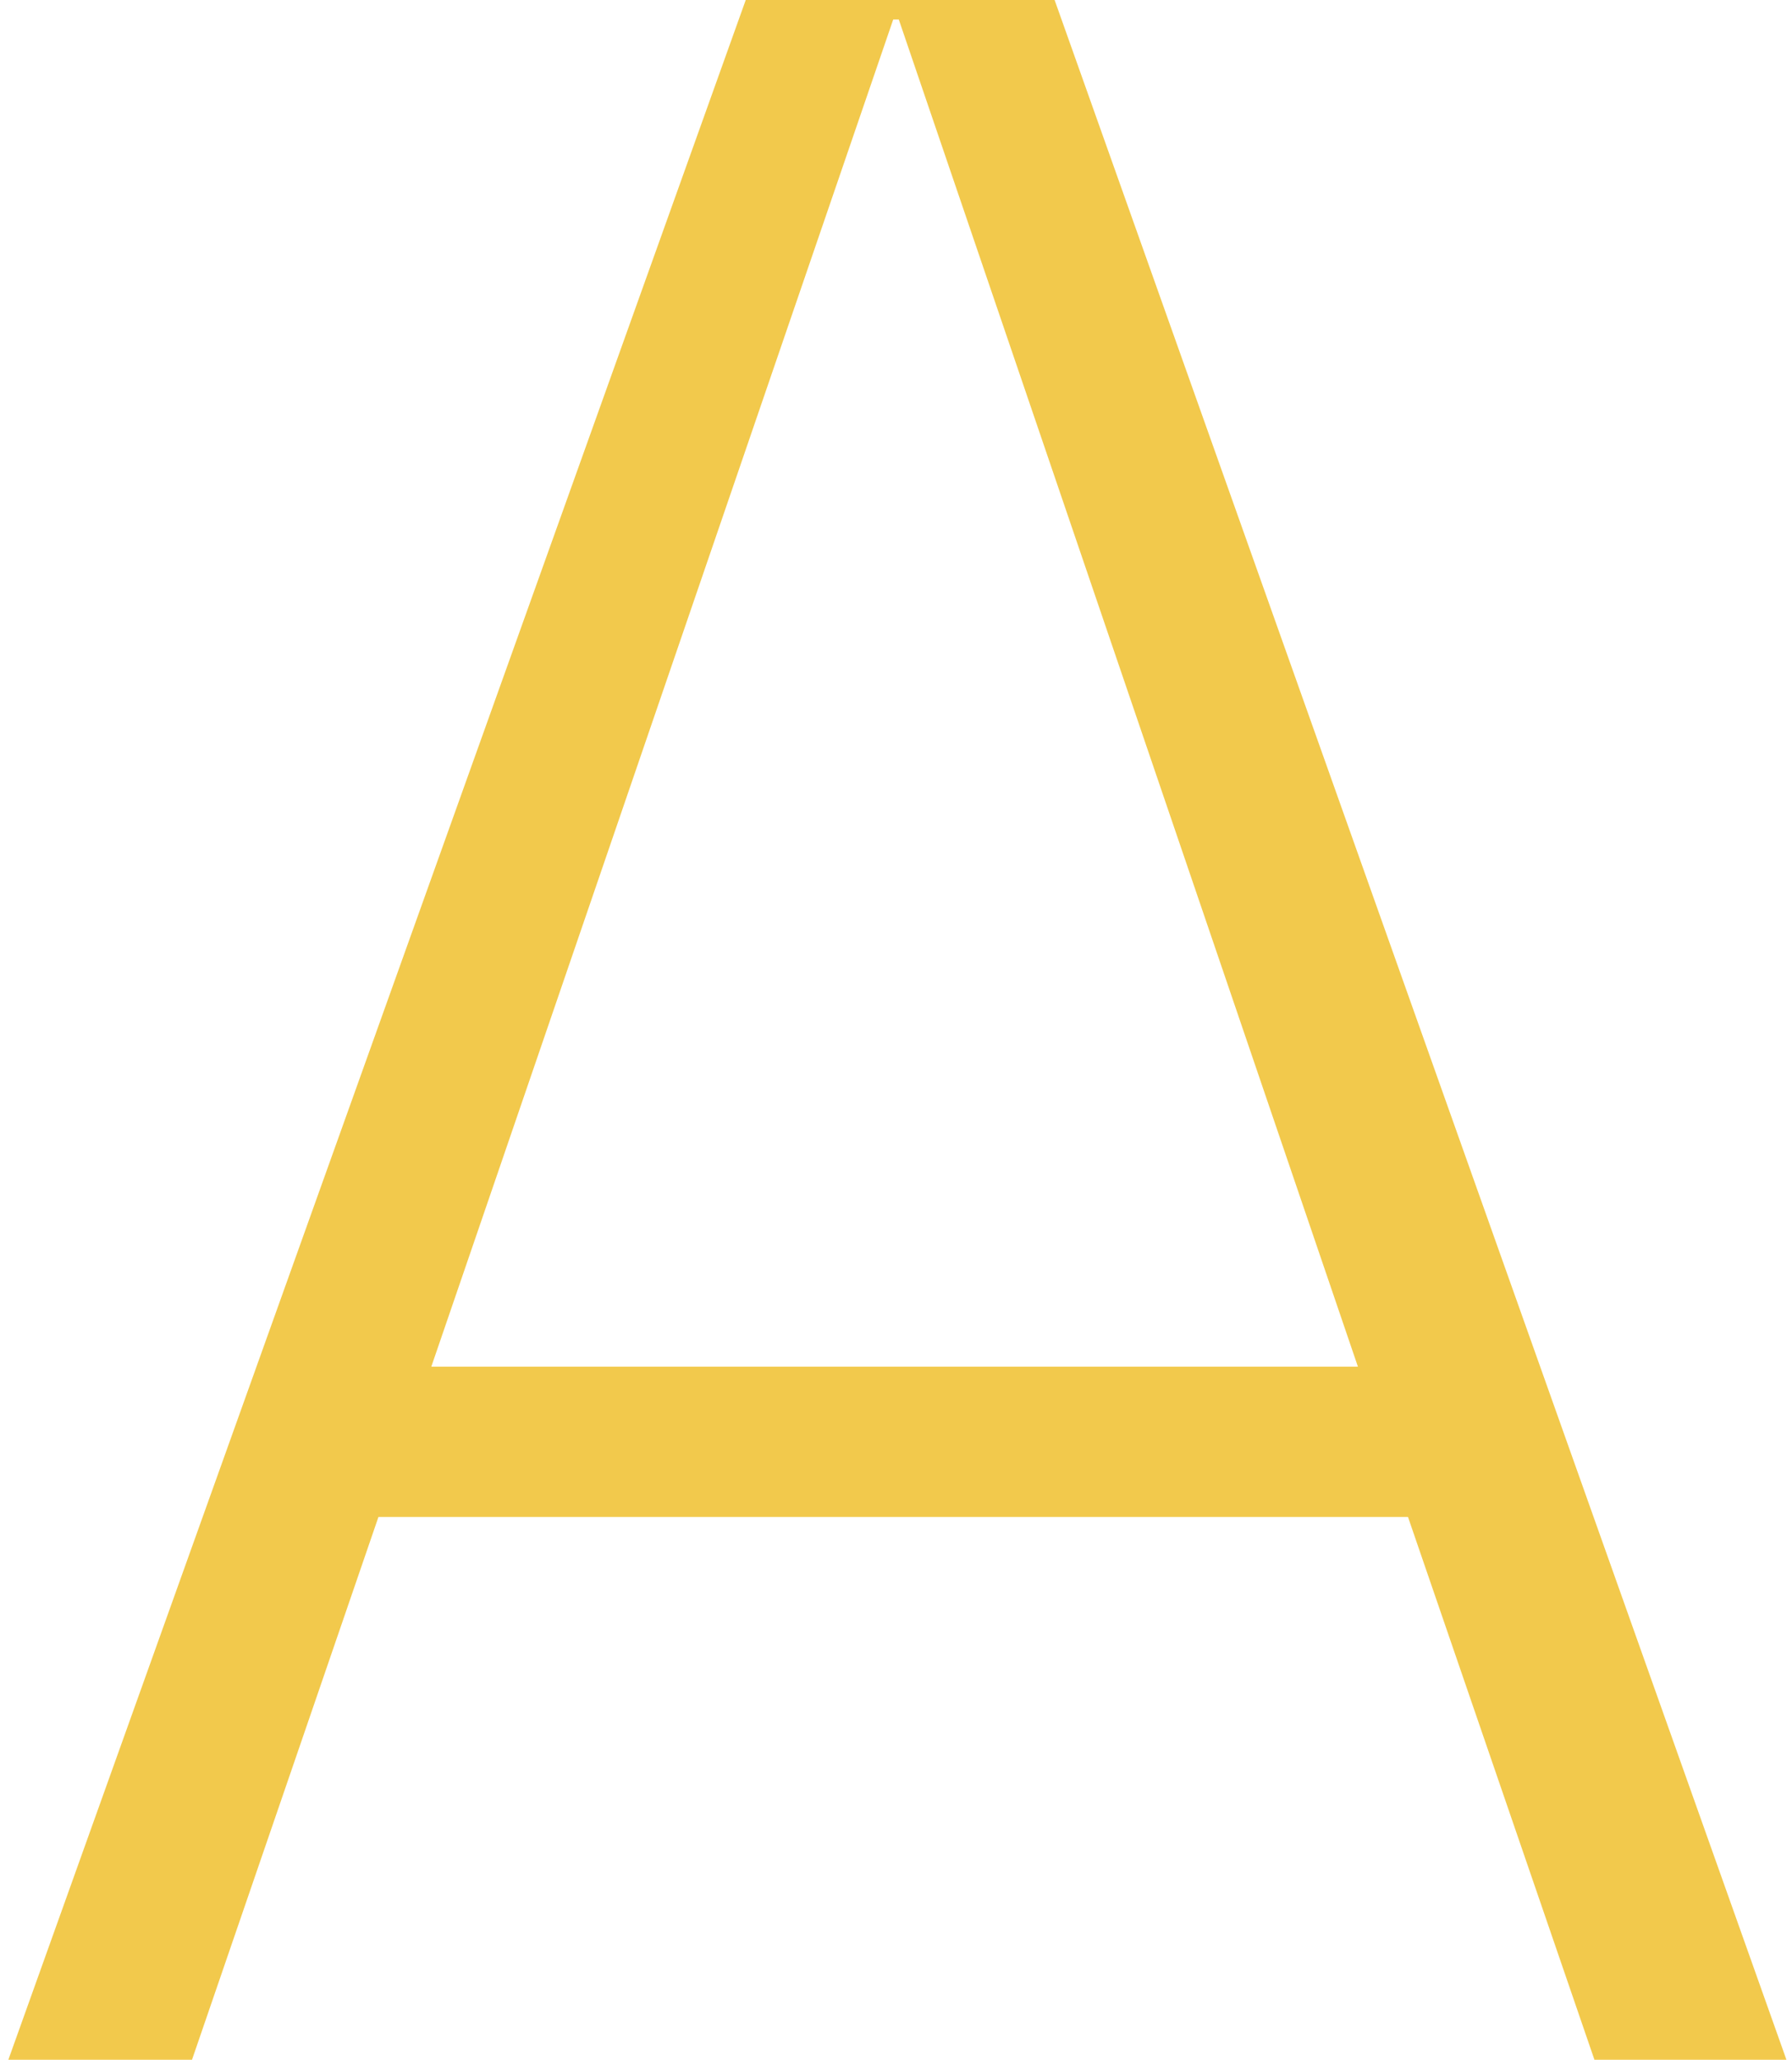 <?xml version="1.0" encoding="UTF-8"?> <svg xmlns="http://www.w3.org/2000/svg" width="161" height="185" viewBox="0 0 161 185" fill="none"> <path d="M143.25 185H160.5L94.75 -2.38419e-06H67L0.75 185H17.25L34 136.25H126.5L143.25 185ZM38.75 122.75L80.25 1.75H80.75L122 122.75H38.75Z" fill="#F2C94C"></path> </svg> 